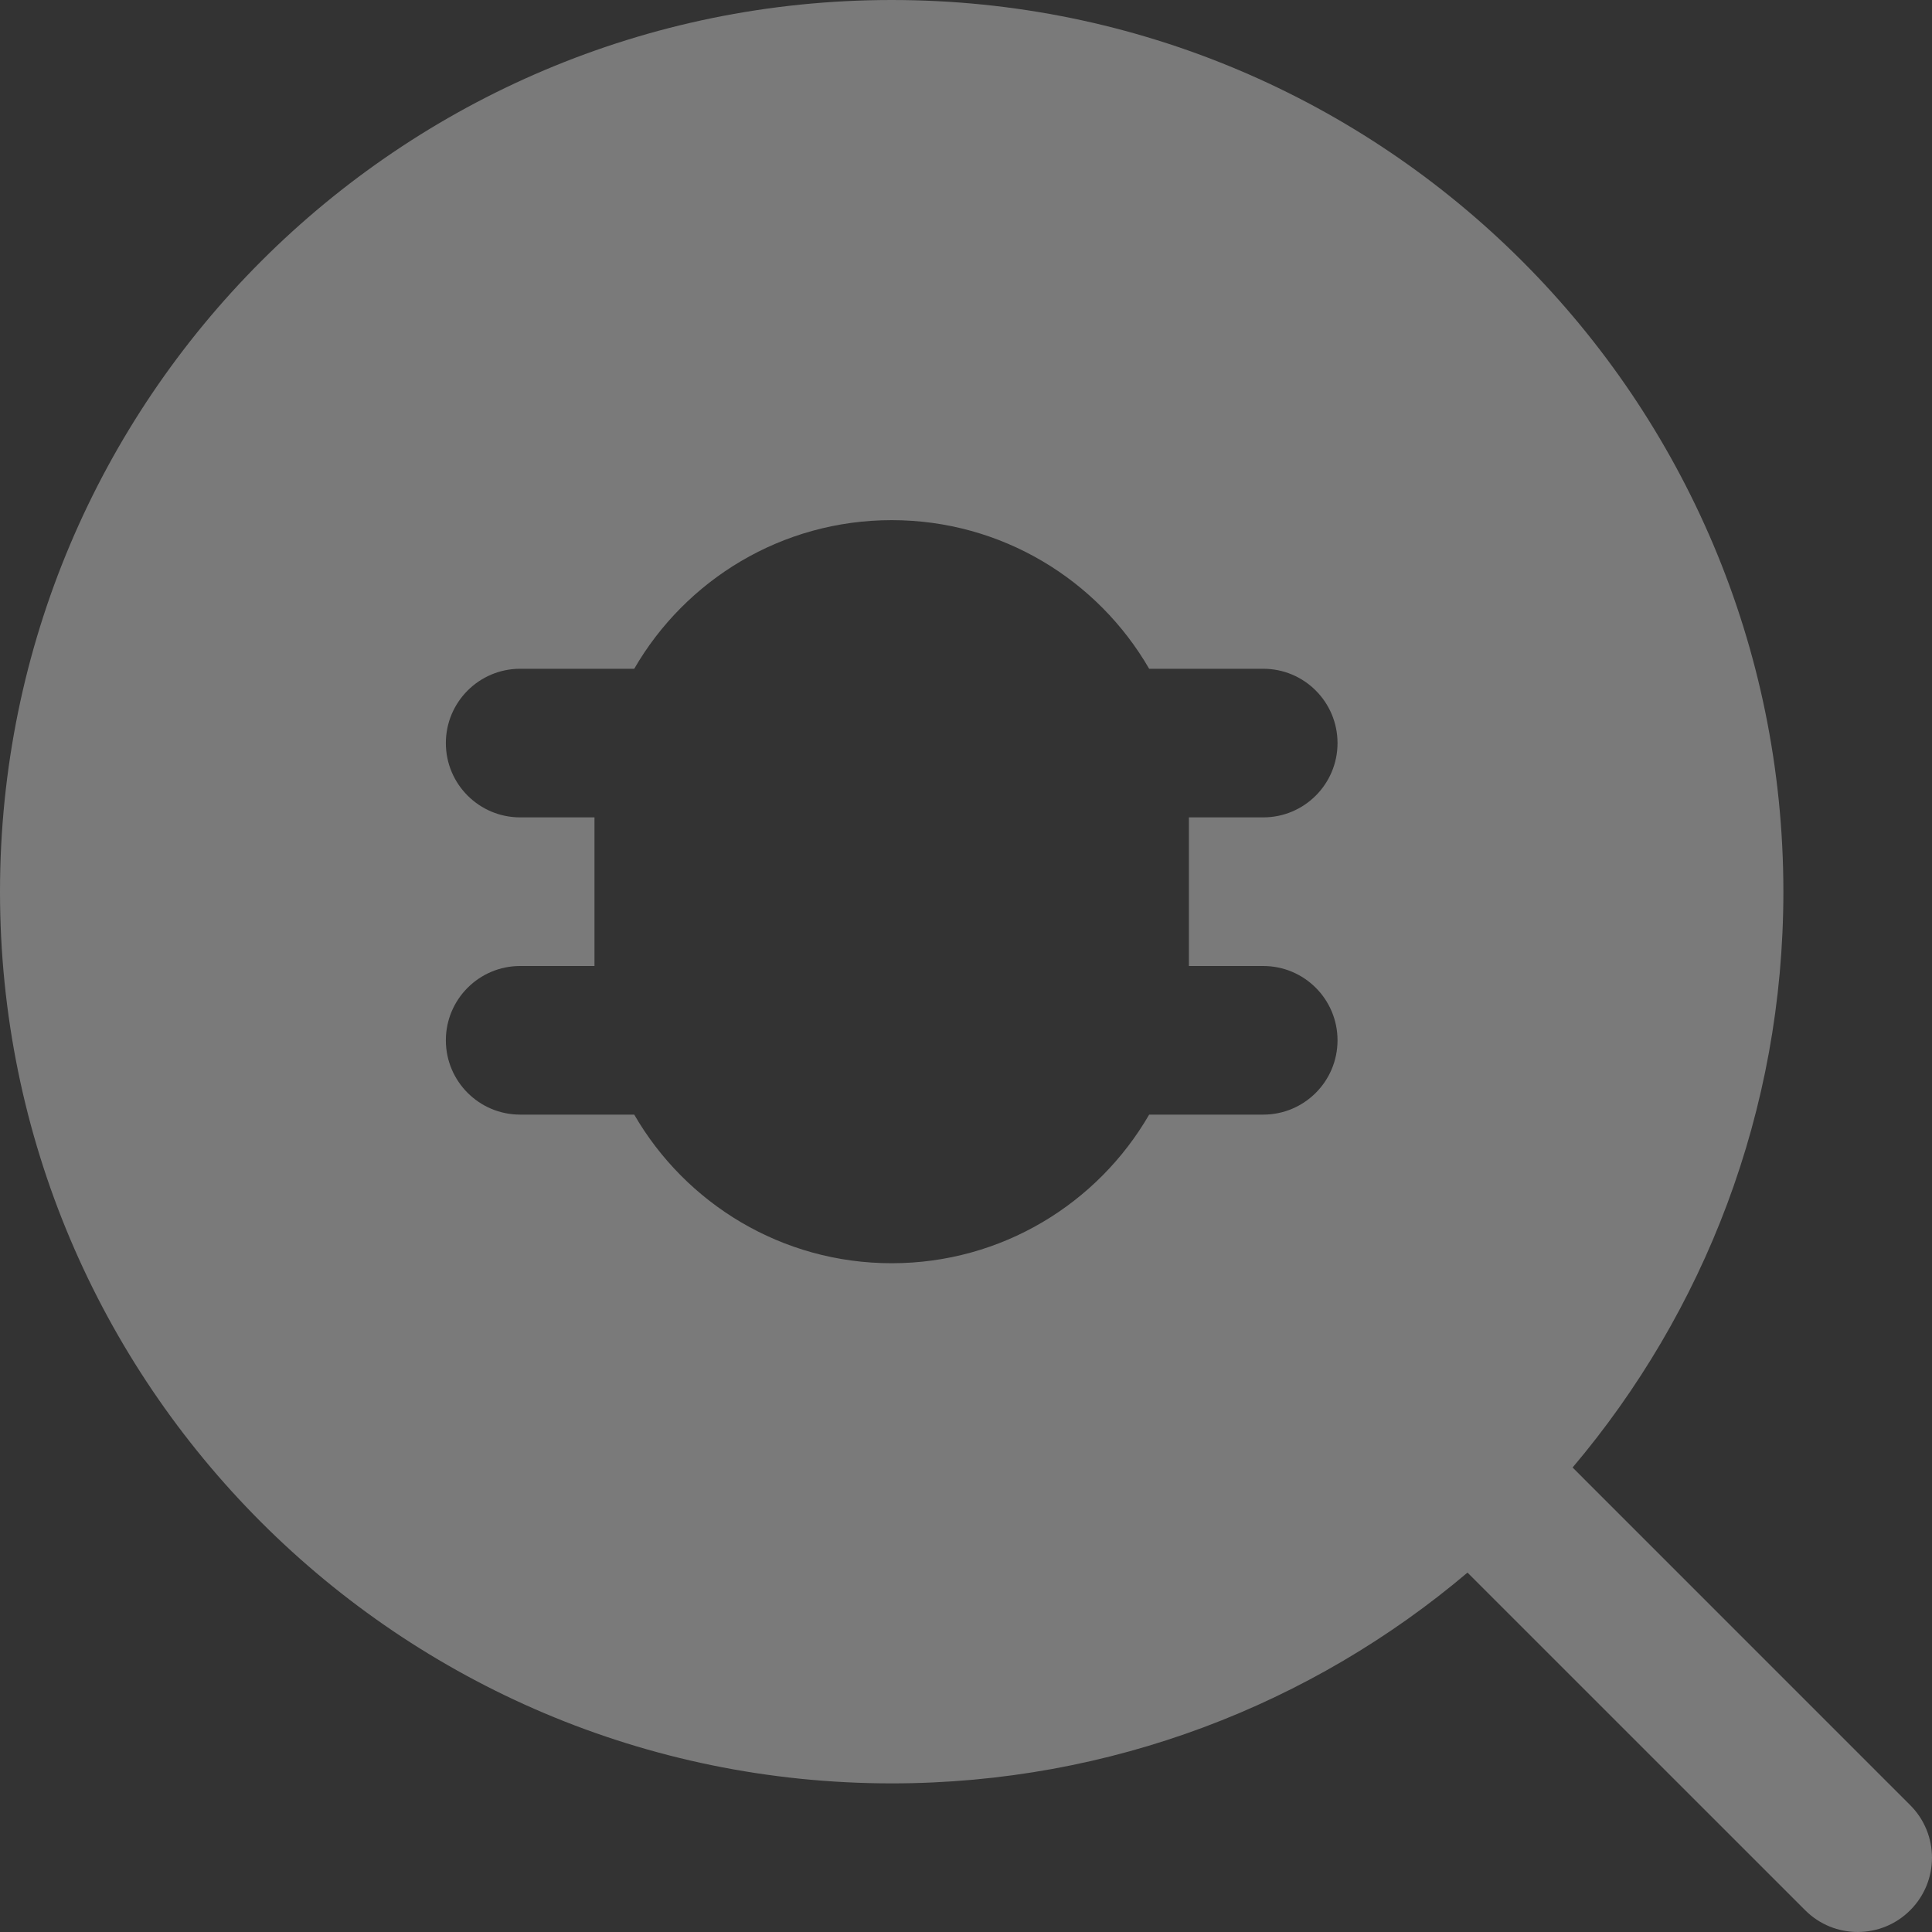<svg width="40" height="40" viewBox="0 0 40 40" fill="none" xmlns="http://www.w3.org/2000/svg">
<rect x="0" y="0" width="40" height="40" fill="#333333" stroke="none"/>
<path opacity="0.35" fill-rule="evenodd" clip-rule="evenodd" d="M0 18.462C0 8.266 8.266 0 18.462 0C28.658 0 36.923 8.266 36.923 18.462C36.923 23.006 35.281 27.166 32.559 30.383L39.549 37.374C40.15 37.974 40.15 38.949 39.549 39.549C38.949 40.15 37.974 40.15 37.374 39.549L30.383 32.559C27.166 35.281 23.006 36.923 18.462 36.923C8.266 36.923 0 28.658 0 18.462ZM18.462 10.769C16.184 10.769 14.195 12.007 13.131 13.846H10.769C9.92 13.846 9.231 14.535 9.231 15.385C9.231 16.234 9.92 16.923 10.769 16.923H12.308V20H10.769C9.92 20 9.231 20.689 9.231 21.538C9.231 22.388 9.92 23.077 10.769 23.077H13.131C14.195 24.916 16.184 26.154 18.462 26.154C20.739 26.154 22.728 24.916 23.792 23.077H26.154C27.004 23.077 27.692 22.388 27.692 21.538C27.692 20.689 27.004 20 26.154 20H24.615V16.923H26.154C27.004 16.923 27.692 16.234 27.692 15.385C27.692 14.535 27.004 13.846 26.154 13.846H23.792C22.728 12.007 20.739 10.769 18.462 10.769Z" fill="white"/>
</svg>
